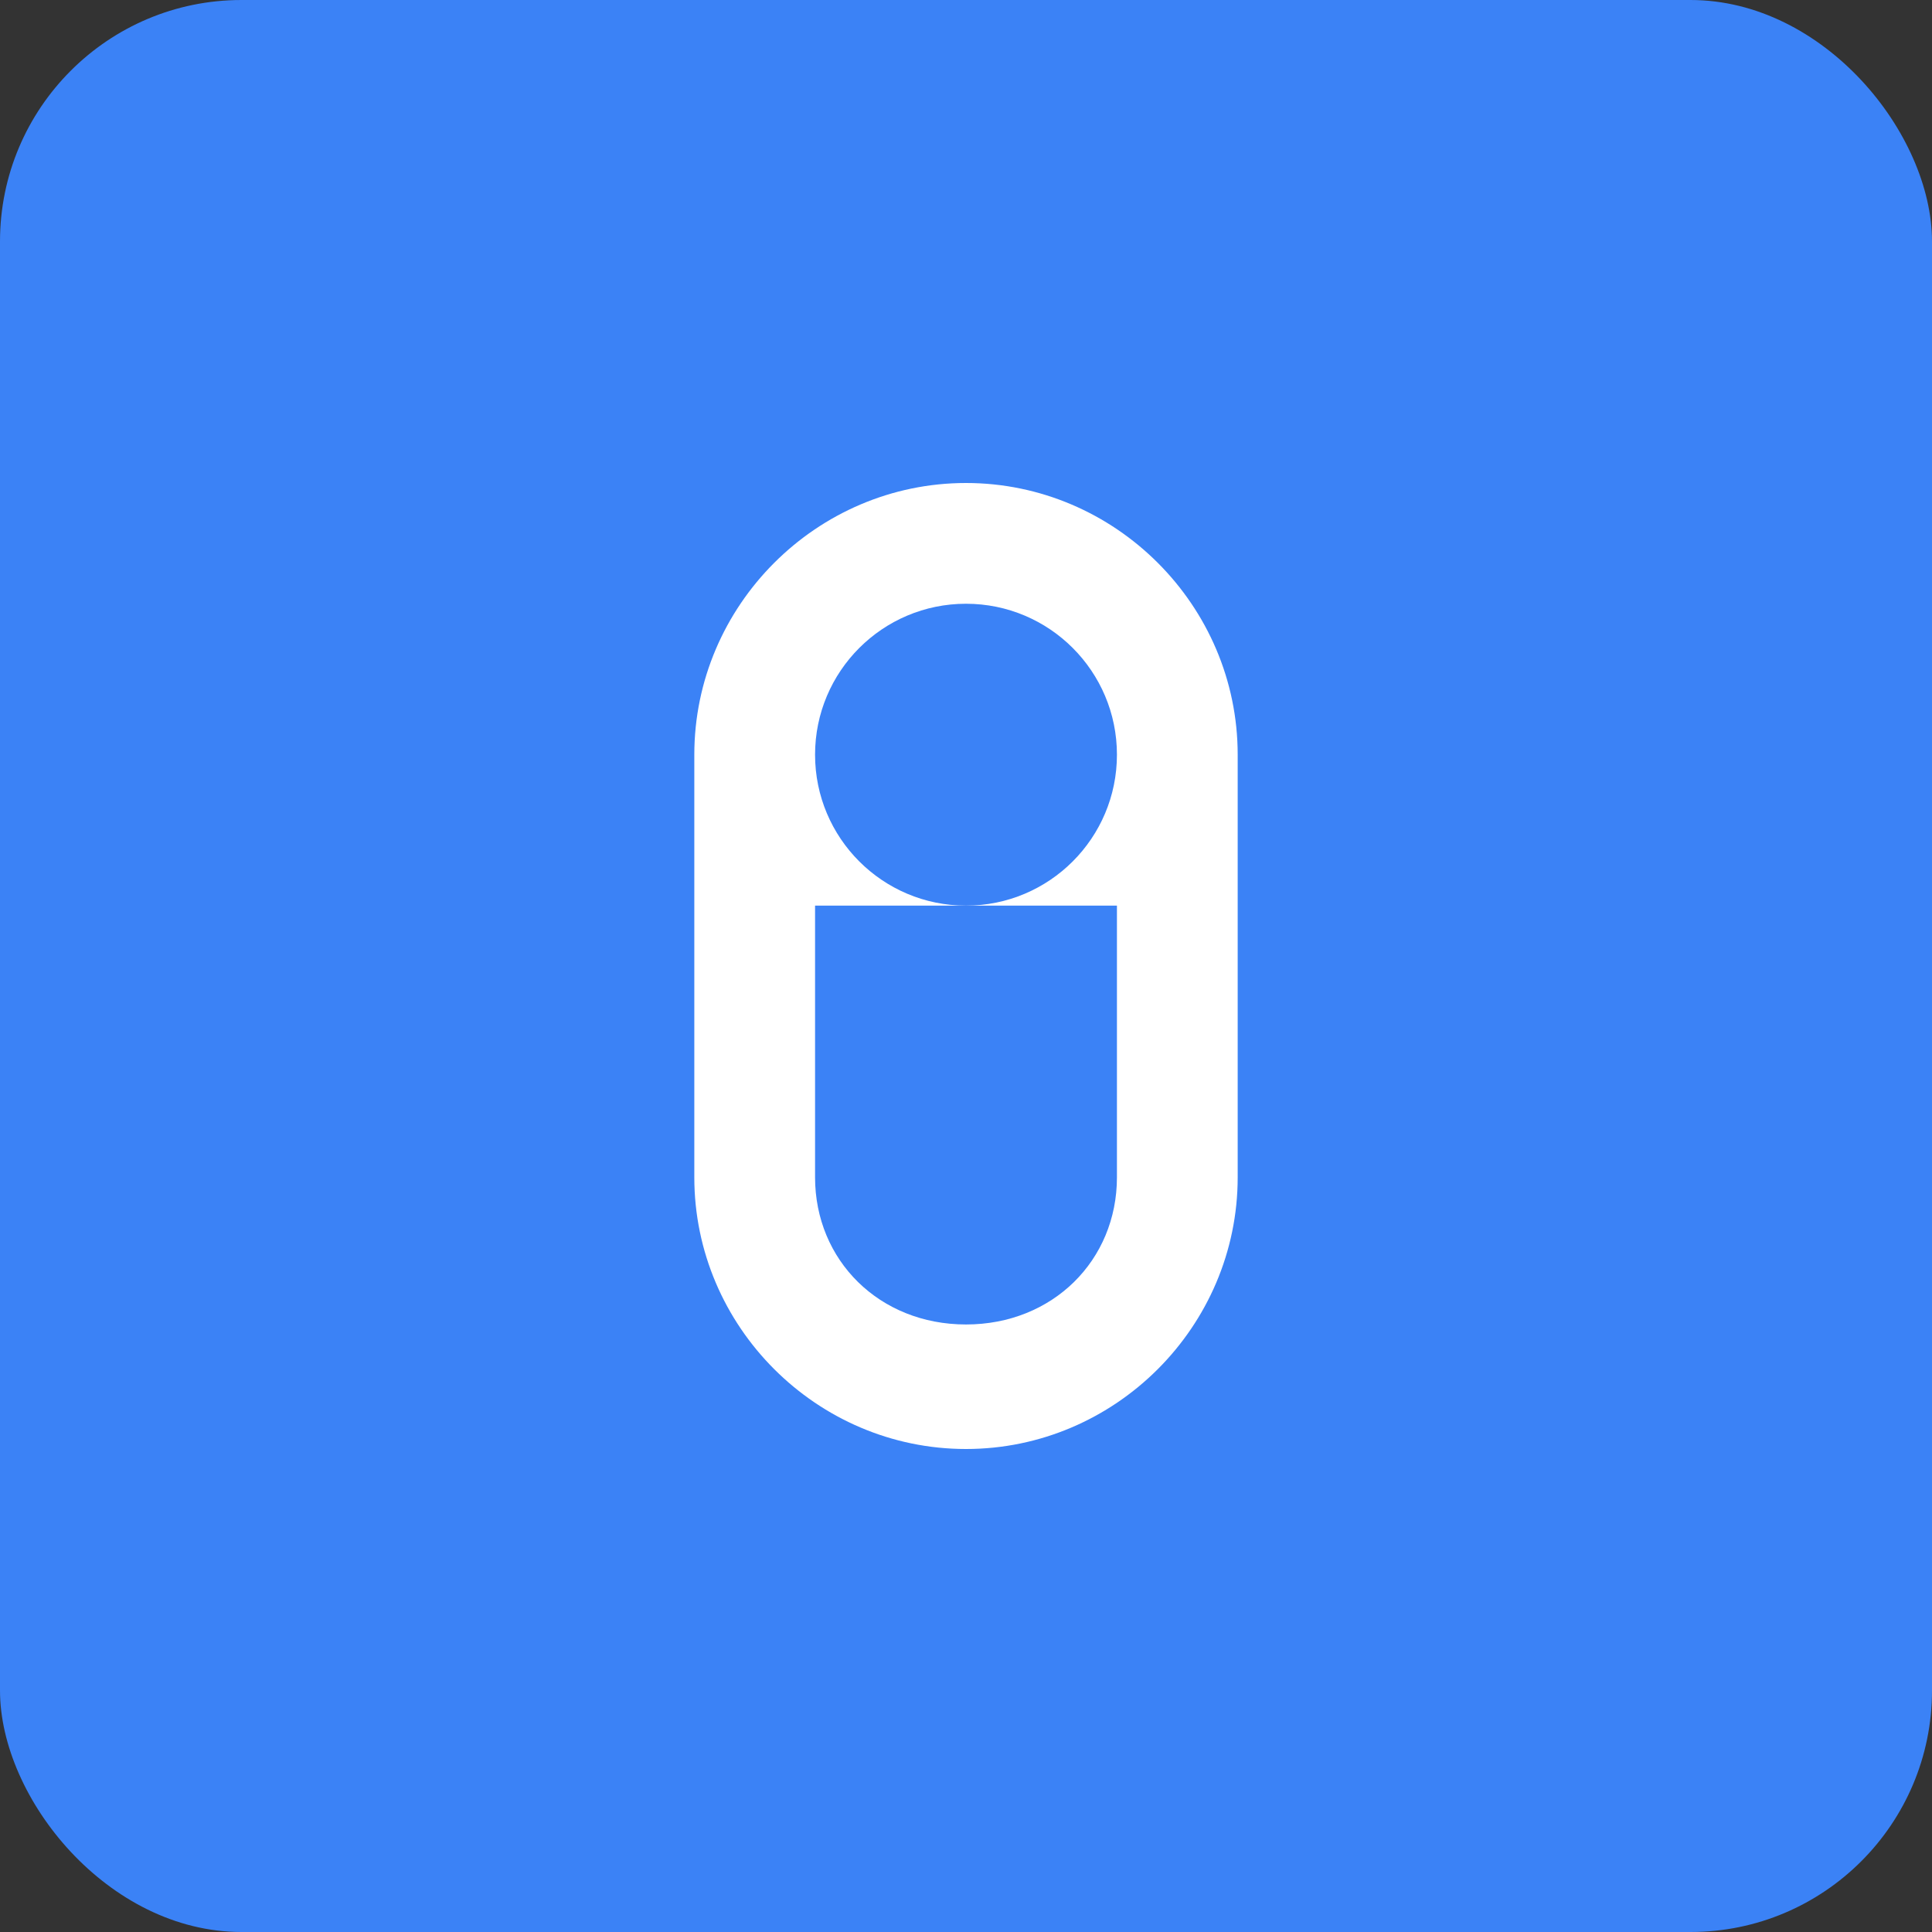 <svg width="512" height="512" viewBox="0 0 512 512" fill="none" xmlns="http://www.w3.org/2000/svg">
  <rect x="0" y="0" width="512" height="512" fill="#333333" stroke="none"/>
  <rect width="512" height="512" rx="64" fill="#3B82F6"/>
  <path d="M256 128C216.444 128 184 160.444 184 200V312C184 351.556 216.444 384 256 384C295.556 384 328 351.556 328 312V200C328 160.444 295.556 128 256 128Z" fill="white"/>
  <circle cx="256" cy="200" r="40" fill="#3B82F6"/>
  <path d="M216 240V312C216 333.987 233.013 351 256 351C278.987 351 296 333.987 296 312V240H216Z" fill="#3B82F6"/>
</svg>